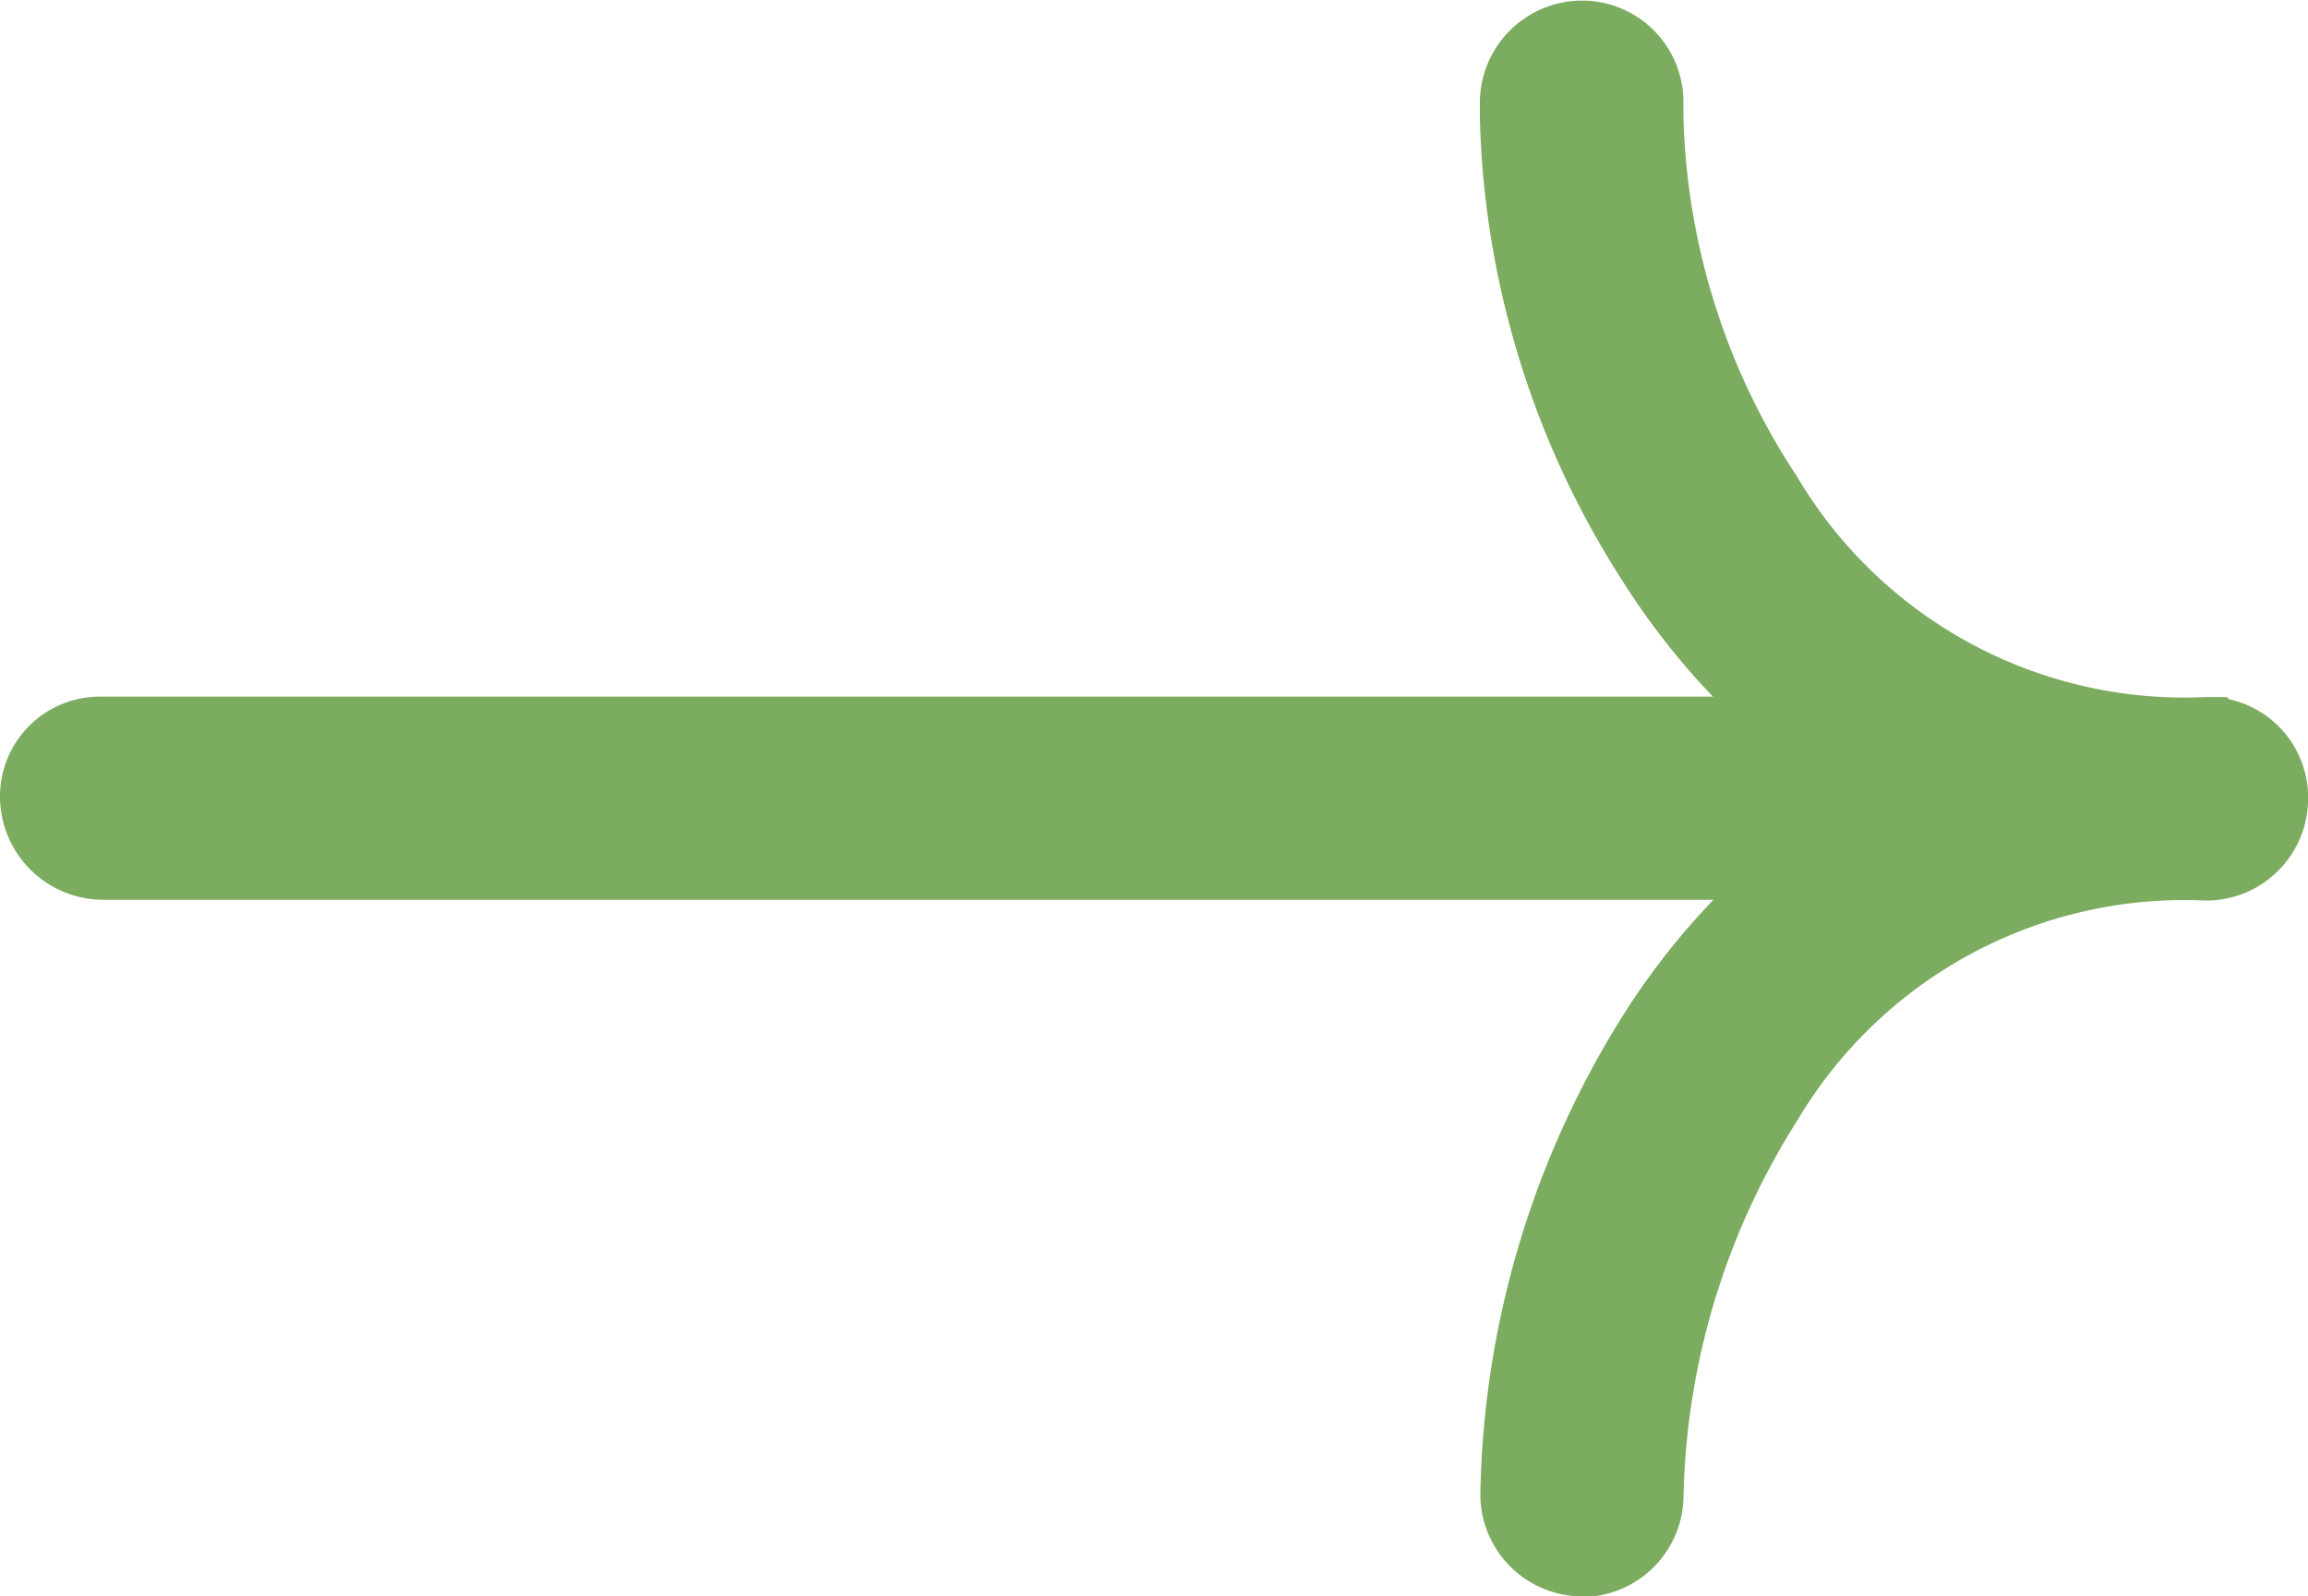<svg id="pfeil" xmlns="http://www.w3.org/2000/svg" width="23.129" height="16" viewBox="0 0 23.129 16">
  <path id="Vereinigungsmenge_1" data-name="Vereinigungsmenge 1" d="M-4839.651,844.994a1.023,1.023,0,0,1-1.014-1.027,9.314,9.314,0,0,1,1.467-4.855,7.276,7.276,0,0,1,.869-1.1h-16.135a1.036,1.036,0,0,1-1.036-1.036,1,1,0,0,1,1-1h16.166a7.268,7.268,0,0,1-.868-1.1,8.994,8.994,0,0,1-1.468-4.7v-.149a1.026,1.026,0,0,1,1.018-1.027h.007a1.016,1.016,0,0,1,1.015,1.009v.155a6.856,6.856,0,0,0,1.139,3.607,4.51,4.51,0,0,0,4.1,2.209h.207l.024.023a1.007,1.007,0,0,1,.79.982v.015a1.022,1.022,0,0,1-1.021,1.02,4.51,4.51,0,0,0-4.1,2.208,7.307,7.307,0,0,0-1.138,3.759,1.021,1.021,0,0,1-1.019,1.013Z" transform="translate(4855.5 -828.994)" fill="#7cac5f"/>
</svg>
